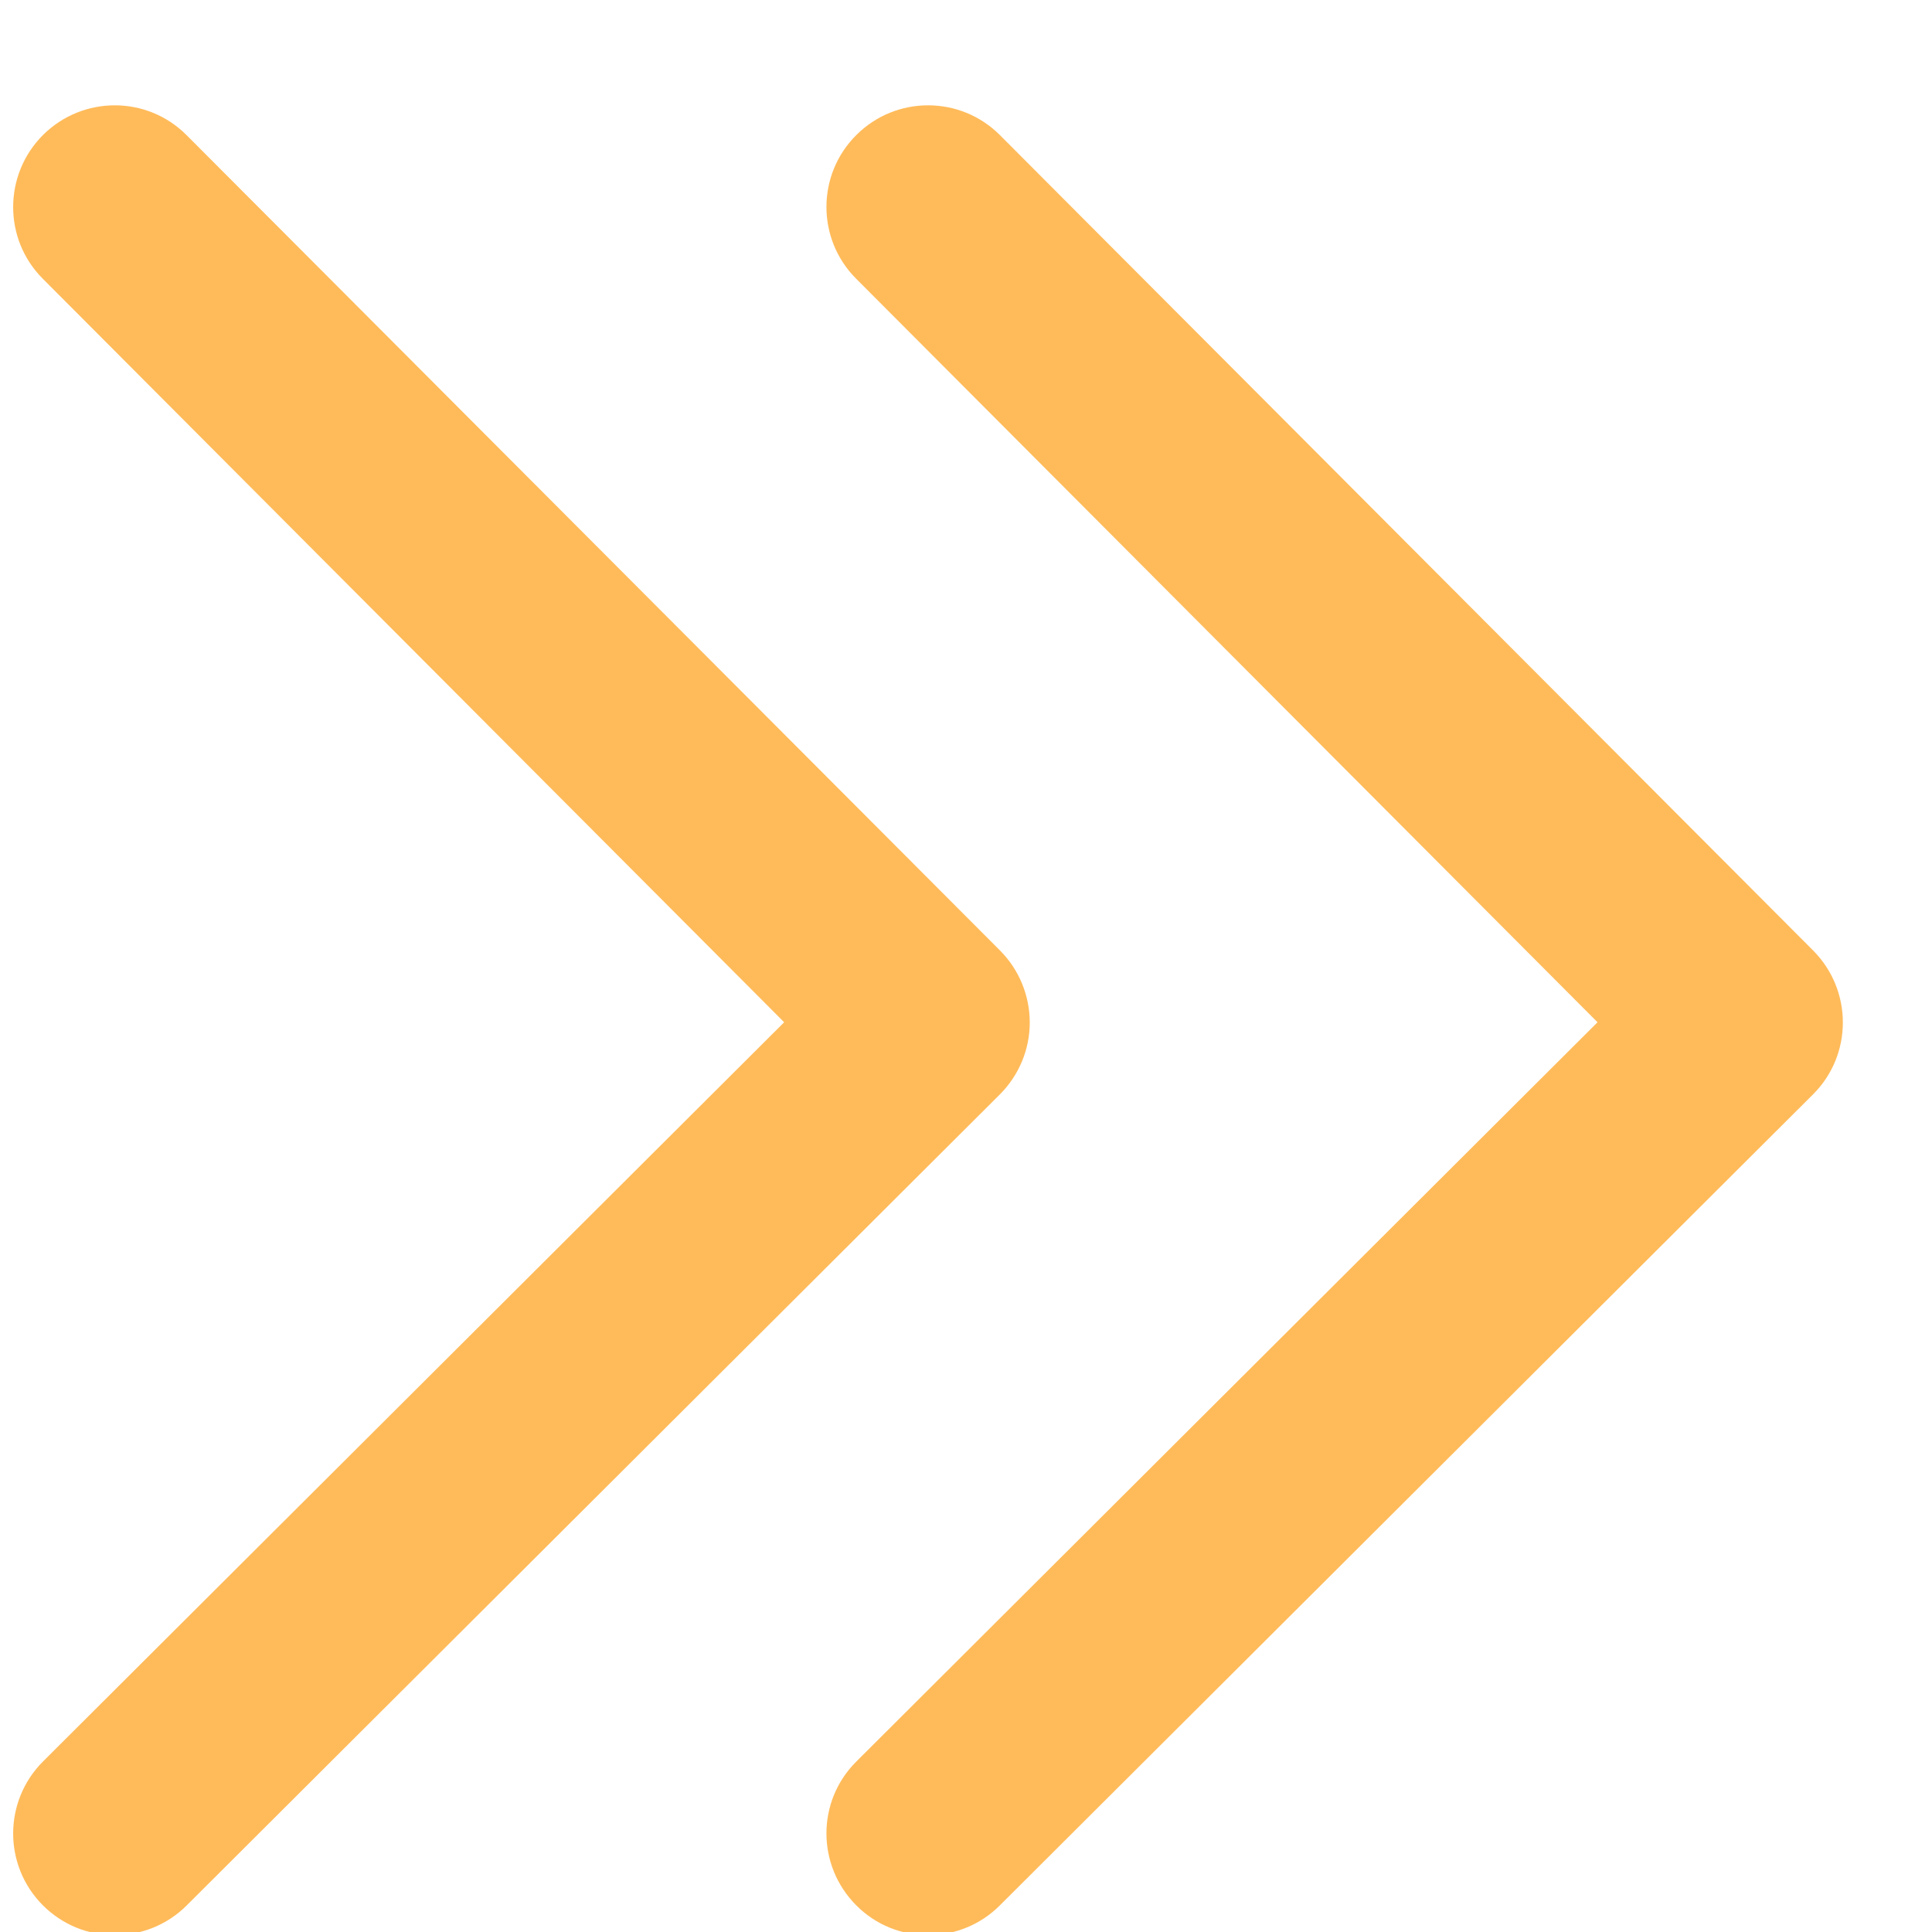 <?xml version="1.0" encoding="UTF-8"?>
<svg width="8px" height="8px" viewBox="0 0 8 8" version="1.1" xmlns="http://www.w3.org/2000/svg" xmlns:xlink="http://www.w3.org/1999/xlink">
    <!-- Generator: Sketch 59.1 (86144) - https://sketch.com -->
    <title>更多</title>
    <desc>Created with Sketch.</desc>
    <g id="微商城样式更新" stroke="none" stroke-width="1" fill="none" fill-rule="evenodd">
        <g id="官网-首页" transform="translate(-663, -1667)" fill="#FFBB5A" fill-rule="nonzero">
            <g id="更多" transform="translate(663, 1667)">
                <path d="M0.475,8.013 C0.367,8.013 0.26,7.972 0.177,7.889 C0.013,7.724 0.014,7.458 0.178,7.294 L3.247,4.233 L0.177,1.154 C0.013,0.99 0.014,0.723 0.178,0.559 C0.343,0.395 0.609,0.395 0.773,0.56 L4.141,3.936 L4.141,3.936 C4.22,4.015 4.264,4.123 4.264,4.234 L4.264,4.234 C4.264,4.346 4.219,4.453 4.14,4.532 L0.773,7.89 C0.691,7.972 0.583,8.013 0.475,8.013 L0.475,8.013 Z M0.475,8.013 L3.843,8.013 C3.735,8.013 3.627,7.972 3.545,7.889 C3.381,7.724 3.381,7.458 3.546,7.294 L6.615,4.233 L3.545,1.154 C3.381,0.99 3.381,0.723 3.546,0.559 C3.71,0.395 3.977,0.395 4.141,0.56 L7.508,3.936 L7.508,3.936 C7.672,4.101 7.672,4.368 7.507,4.532 L4.14,7.89 C4.058,7.972 3.95,8.013 3.843,8.013 L0.475,8.013 Z" id="形状"></path>
            </g>
        </g>
    </g>
</svg>